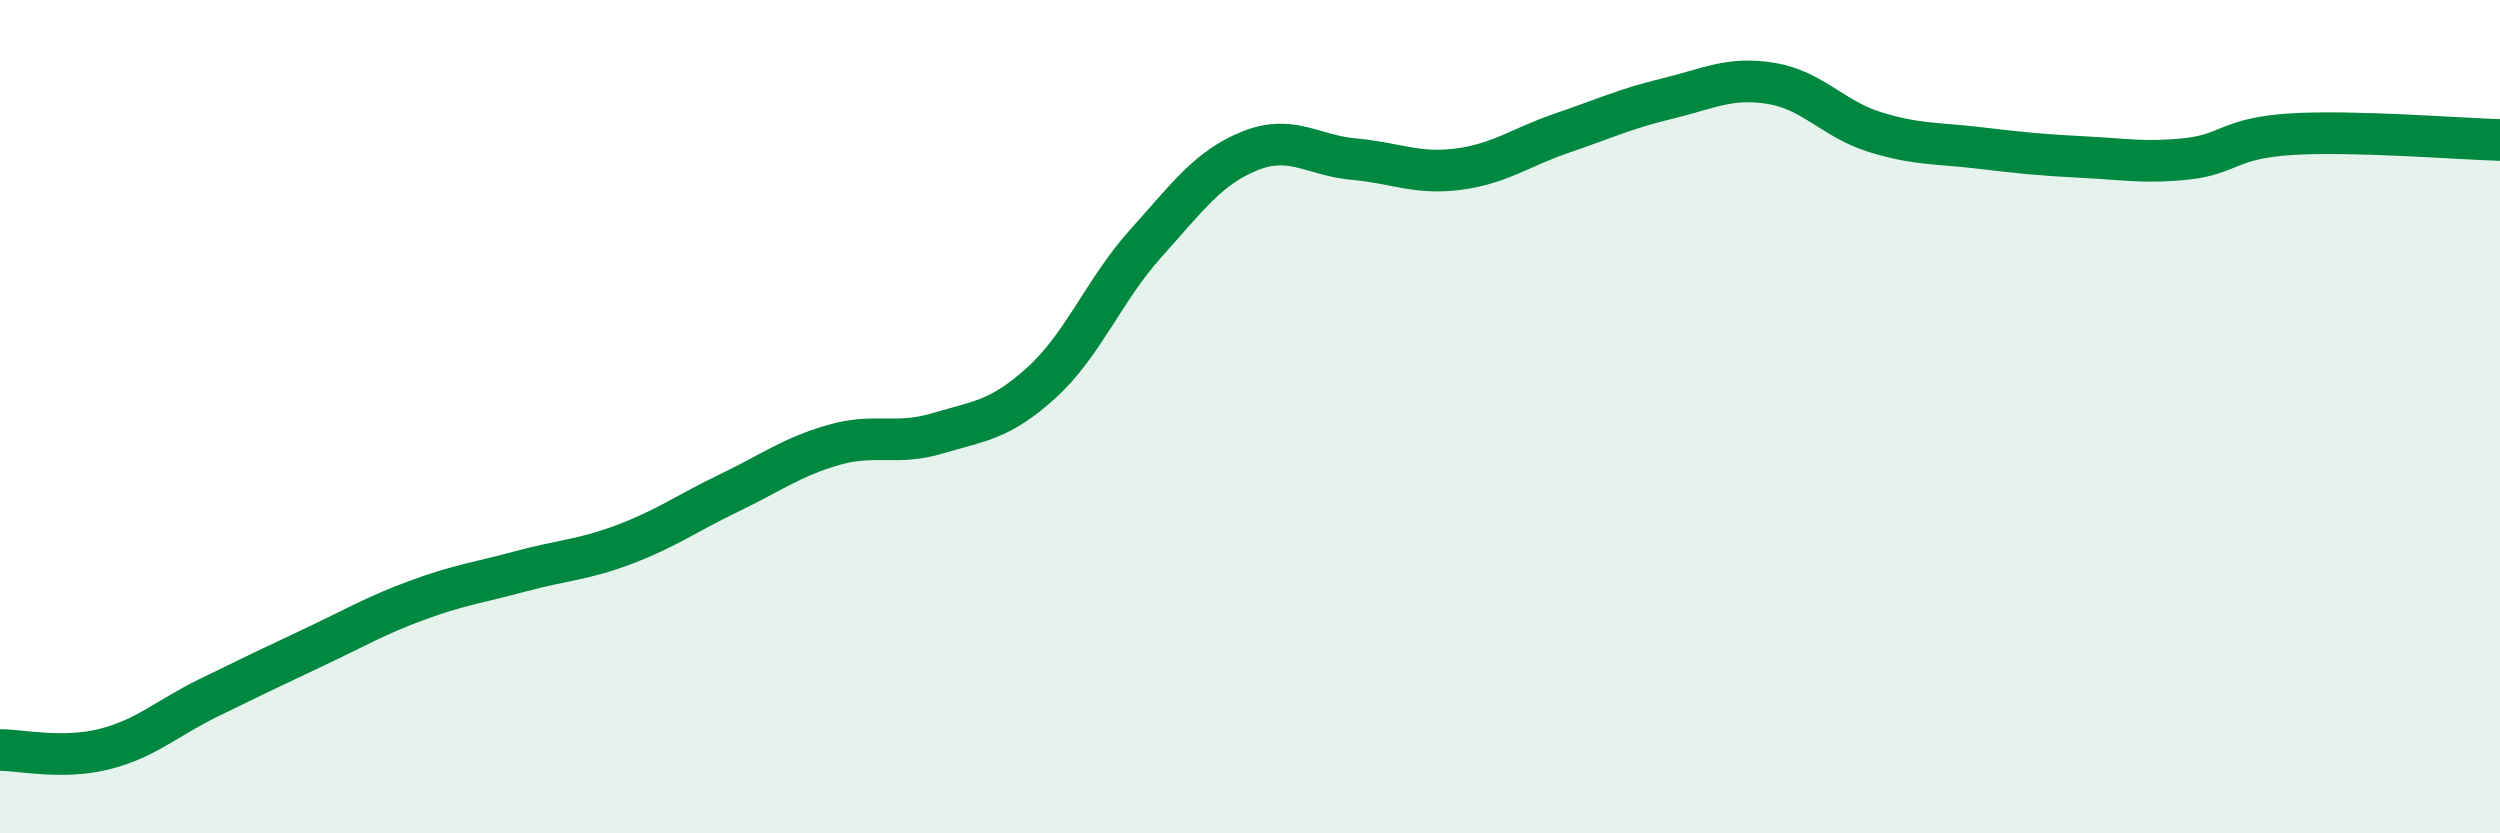 
    <svg width="60" height="20" viewBox="0 0 60 20" xmlns="http://www.w3.org/2000/svg">
      <path
        d="M 0,18 C 0.5,18 1.5,18.23 2.5,17.98 C 3.5,17.73 4,17.24 5,16.75 C 6,16.26 6.5,16.02 7.5,15.55 C 8.5,15.08 9,14.78 10,14.41 C 11,14.04 11.5,13.98 12.5,13.71 C 13.5,13.44 14,13.44 15,13.06 C 16,12.68 16.5,12.31 17.5,11.83 C 18.5,11.35 19,10.97 20,10.68 C 21,10.39 21.5,10.7 22.5,10.4 C 23.5,10.1 24,10.09 25,9.18 C 26,8.27 26.5,6.95 27.5,5.84 C 28.5,4.73 29,4.02 30,3.62 C 31,3.22 31.5,3.73 32.5,3.82 C 33.5,3.91 34,4.19 35,4.06 C 36,3.93 36.5,3.53 37.5,3.19 C 38.5,2.85 39,2.61 40,2.37 C 41,2.13 41.5,1.84 42.5,2 C 43.5,2.16 44,2.86 45,3.17 C 46,3.48 46.5,3.43 47.5,3.55 C 48.5,3.67 49,3.72 50,3.77 C 51,3.82 51.5,3.92 52.5,3.81 C 53.5,3.7 53.5,3.31 55,3.22 C 56.5,3.13 59,3.33 60,3.36L60 20L0 20Z"
        fill="#008740"
        opacity="0.1"
        stroke-linecap="round"
        stroke-linejoin="round"
      />
      <path
        d="M 0,18 C 0.5,18 1.5,18.23 2.5,17.98 C 3.5,17.73 4,17.24 5,16.75 C 6,16.26 6.5,16.02 7.5,15.55 C 8.5,15.08 9,14.78 10,14.41 C 11,14.04 11.5,13.98 12.5,13.71 C 13.5,13.44 14,13.44 15,13.06 C 16,12.68 16.5,12.31 17.5,11.83 C 18.5,11.35 19,10.97 20,10.68 C 21,10.39 21.5,10.7 22.5,10.4 C 23.5,10.1 24,10.09 25,9.18 C 26,8.27 26.5,6.95 27.5,5.84 C 28.5,4.73 29,4.02 30,3.62 C 31,3.22 31.5,3.73 32.5,3.82 C 33.5,3.91 34,4.19 35,4.06 C 36,3.93 36.5,3.53 37.5,3.19 C 38.5,2.85 39,2.61 40,2.37 C 41,2.13 41.5,1.84 42.5,2 C 43.5,2.16 44,2.86 45,3.17 C 46,3.48 46.5,3.43 47.5,3.55 C 48.5,3.67 49,3.72 50,3.77 C 51,3.82 51.5,3.92 52.5,3.81 C 53.5,3.7 53.5,3.31 55,3.22 C 56.5,3.13 59,3.33 60,3.36"
        stroke="#008740"
        stroke-width="1"
        fill="none"
        stroke-linecap="round"
        stroke-linejoin="round"
      />
    </svg>
  